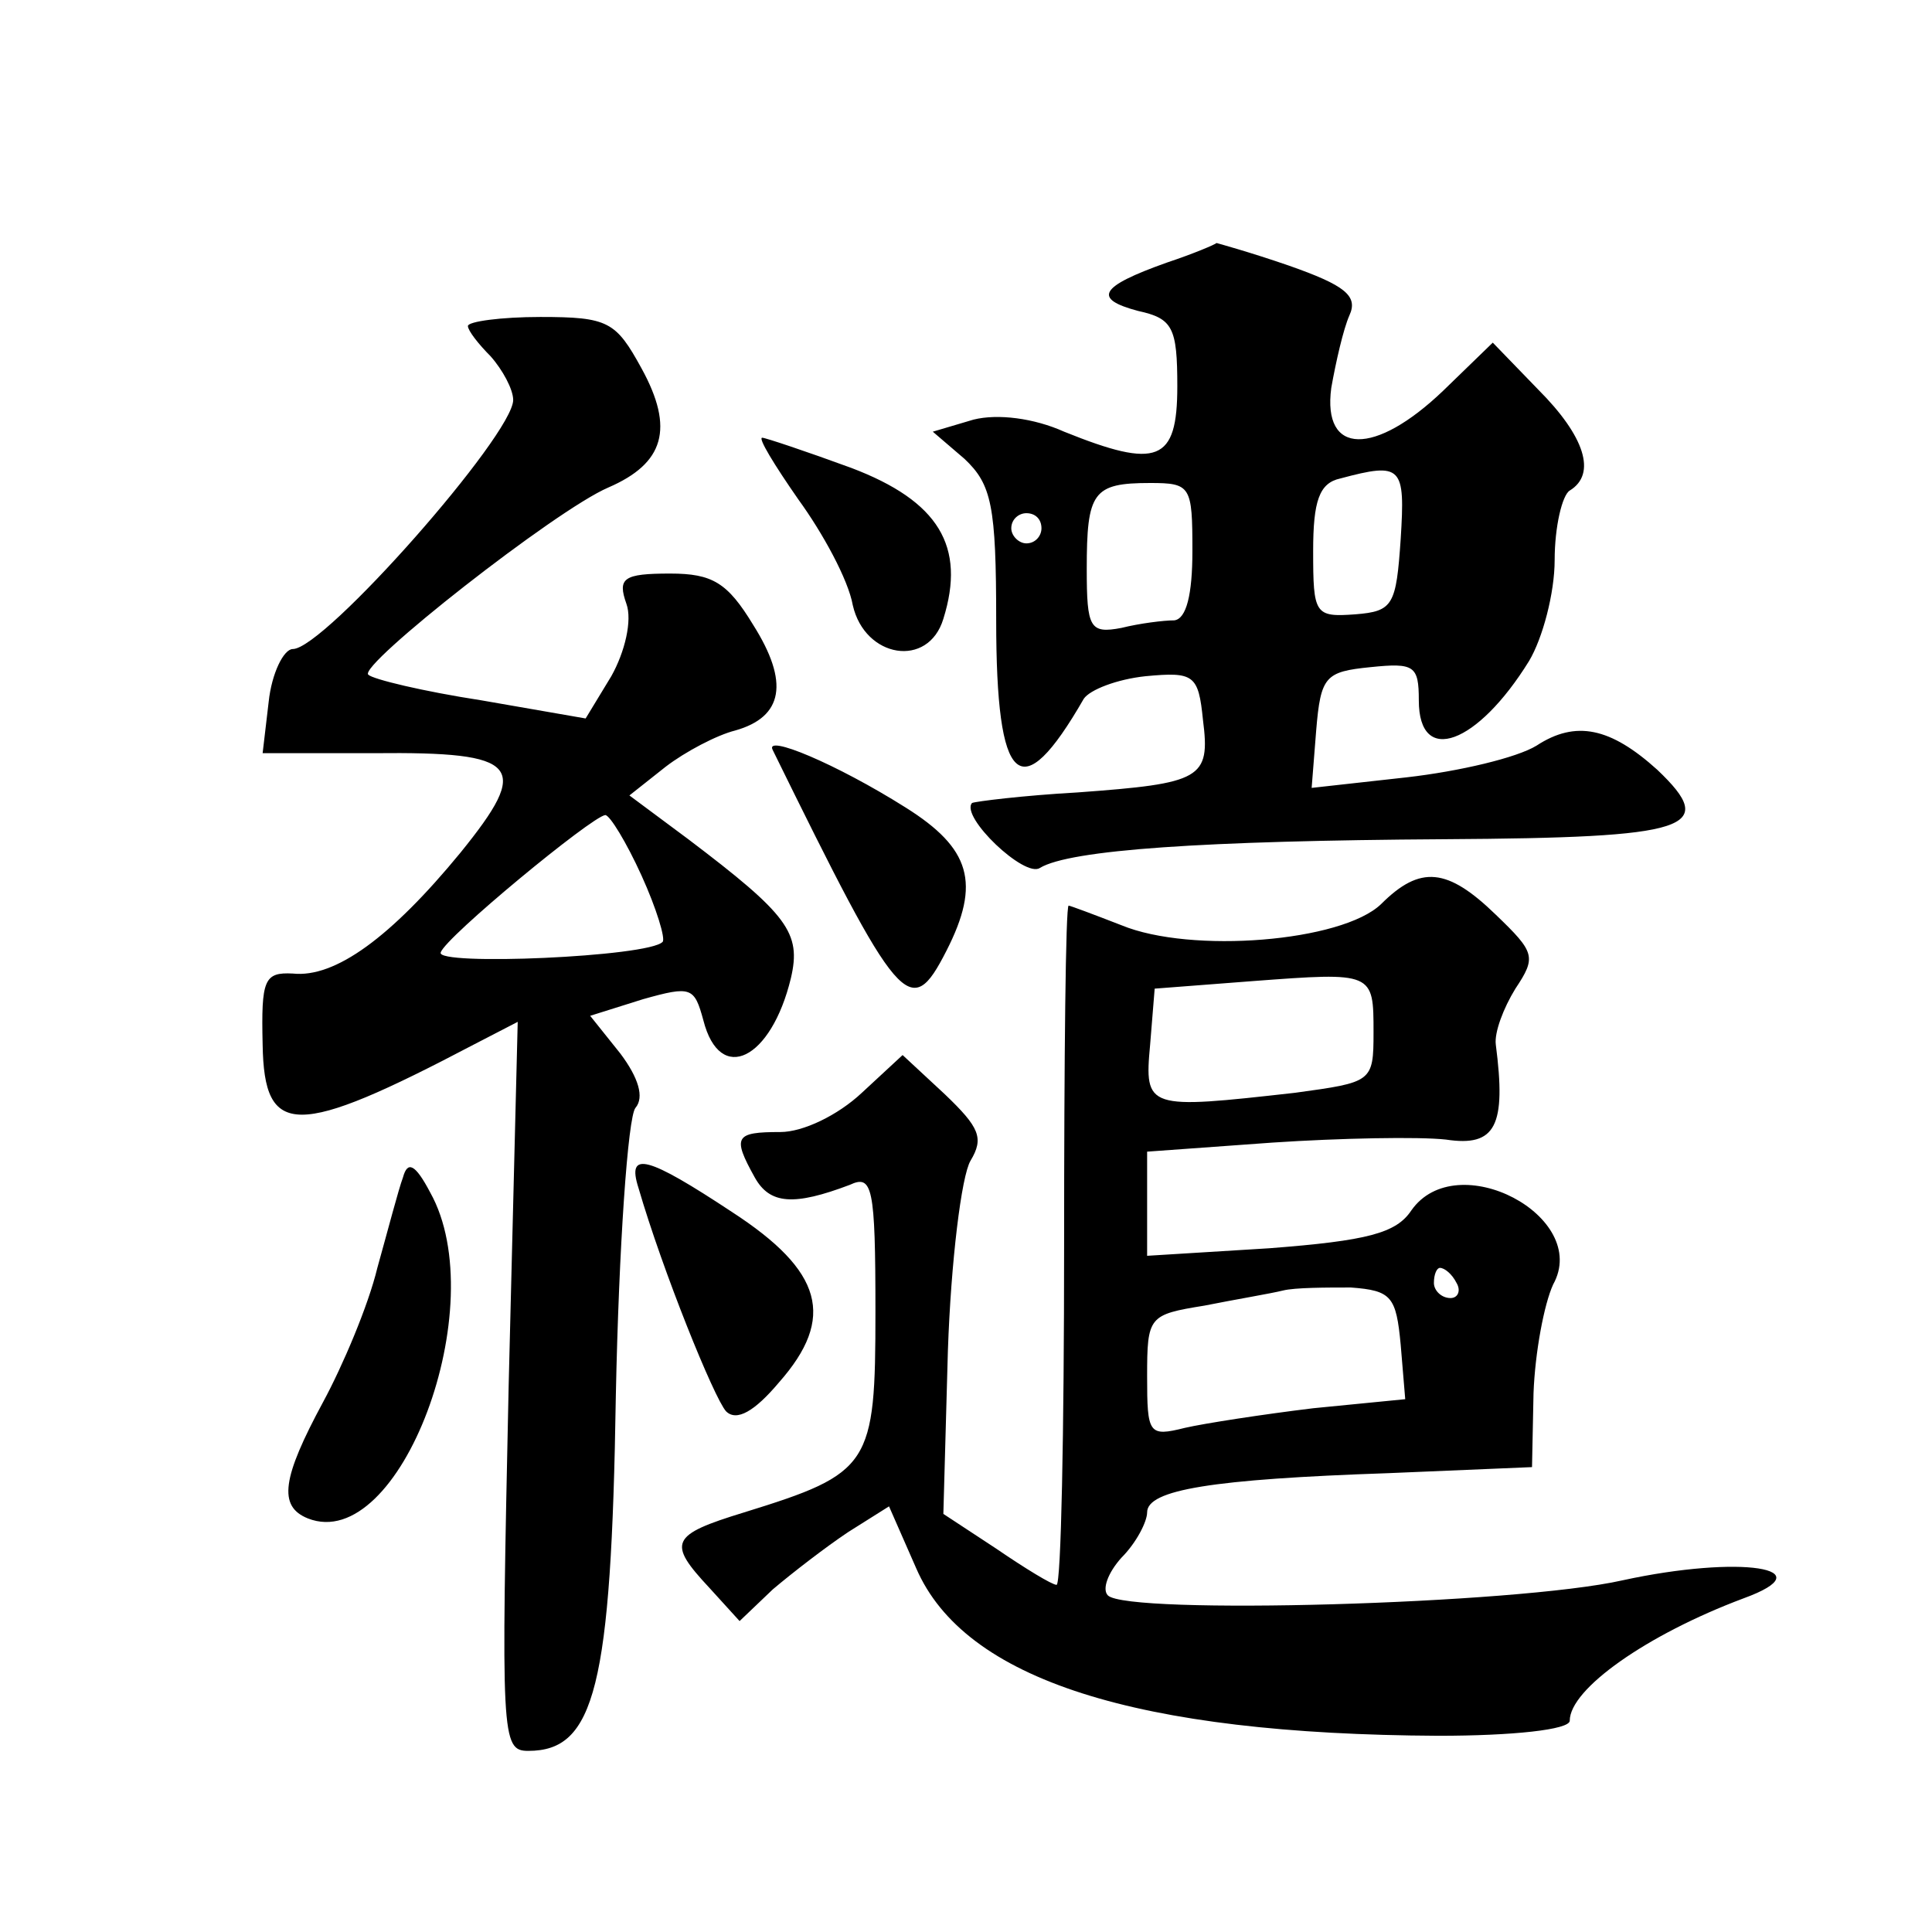 <?xml version="1.0" standalone="no"?>
<!DOCTYPE svg PUBLIC "-//W3C//DTD SVG 20010904//EN"
 "http://www.w3.org/TR/2001/REC-SVG-20010904/DTD/svg10.dtd">
<svg version="1.0" xmlns="http://www.w3.org/2000/svg"
 width="128pt" height="128pt" viewBox="0 0 128 128"
 preserveAspectRatio="xMidYMid meet">
<g transform="translate(0,128) scale(0.1,-0.1)"
fill="#0" stroke="none">
<path d="M773 1106 c-45 -16 -49 -24 -19 -32 23 -5 26 -11 26 -50 0 -50 -13 -55
-75 -30 -20 9 -44 12 -60 8 l-27 -8 21 -18 c18 -17 21 -31 21 -107 0 -110 16 -125
58 -52 4 6 22 13 41 15 32 3 35 1 38 -29 5 -39 -1 -42 -83 -48 -36 -2 -68 -6 -70
-7 -8 -9 35 -50 45 -43 20 12 108 18 268 19 163 1 182 7 141 46 -31 28 -54 33 -80
16 -13 -8 -51 -17 -86 -21 l-63 -7 3 38 c3 36 6 39 36 42 29 3 32 1 32 -22 0 -44
39 -29 73 26 9 15 17 45 17 67 0 22 5 43 10 46 18 11 10 36 -21 67 l-30 31 -33
-32 c-45 -43 -80 -43 -74 2 3 17 8 39 12 48 6 13 -3 20 -40 33 -26 9 -48 15 -48
15 -1 -1 -15 -7 -33 -13z m155 -183 c-3 -44 -5 -48 -30 -50 -27 -2 -28 0 -28 42
0 33 4 45 18 48 41 11 43 8 40 -40z m-138 -8 c0 -29 -4 -45 -12 -46 -7 0 -23 -2
-35 -5 -21 -4 -23 0 -23 39 0 51 4 57 42 57 27 0 28 -2 28 -45z m-100 15 c0 -5
-4 -10 -10 -10 -5 0 -10 5 -10 10 0 6 5 10 10 10 6 0 10 -4 10 -10z M310 1064 c0
-3 7 -12 15 -20 8 -9 15 -22 15 -29 0 -23 -125 -165 -146 -165 -6 0 -14 -16 -16
-35 l-4 -34 74 0 c97 1 104 -8 57 -66 -46 -56 -83 -83 -111 -80 -19 1 -21 -4 -20
-47 1 -62 22 -62 140 0 l29 15 -6 -241 c-5 -233 -5 -242 13 -242 44 0 55 42 58
235 2 99 8 185 13 191 6 7 2 20 -10 36 l-20 25 35 11 c32 9 34 8 40 -14 11 -43
45 -26 58 28 7 30 -2 42 -68 92 l-39 29 24 19 c13 10 34 21 46 24 32 9 36 32 12
70 -17 28 -27 34 -55 34 -31 0 -35 -3 -29 -20 4 -11 -1 -32 -10 -48 l-17 -28 -69
12 c-39 6 -72 14 -75 17 -7 6 124 109 159 124 37 16 44 39 22 79 -17 31 -22 34
-67 34 -26 0 -48 -3 -48 -6z m115 -364 c10 -22 16 -42 14 -44 -9 -10 -151 -16 -147
-7 3 10 100 90 109 91 3 0 14 -18 24 -40z M529 949 c16 -22 33 -53 36 -70 8 -35
50 -42 60 -9 15 48 -3 78 -61 100 -30 11 -57 20 -59 20 -3 0 8 -18 24 -41z M512
783 c84 -171 91 -180 115 -133 23 45 16 68 -27 95 -46 29 -94 49 -88 38z M915 681
c-26 -25 -126 -33 -172 -14 -18 7 -34 13 -35 13 -2 0 -3 -101 -3 -225 0 -124 -2
-225 -5 -225 -3 0 -21 11 -40 24 l-35 23 3 108 c2 59 9 116 15 126 9 15 6 22 -17
44 l-28 26 -27 -25 c-16 -15 -39 -26 -54 -26 -30 0 -32 -3 -17 -30 10 -18 26 -19
63 -5 15 7 17 -1 17 -84 0 -102 -3 -107 -87 -133 -49 -15 -51 -20 -23 -50 l20 -22
22 21 c13 11 35 28 50 38 l27 17 18 -41 c32 -74 146 -110 346 -111 49 0 87 4 87
10 0 21 51 57 115 81 55 20 -2 29 -80 12 -71 -16 -328 -23 -341 -10 -4 4 0 15 9
25 10 10 17 24 17 30 0 15 43 22 160 26 l95 4 1 49 c1 27 7 59 13 72 25 45 -64
92 -94 49 -10 -15 -29 -20 -94 -25 l-81 -5 0 34 0 35 83 6 c45 3 97 4 115 2 33
-5 40 9 33 63 -1 8 5 24 13 37 14 21 13 24 -13 49 -32 31 -50 33 -76 7z m-5 -85
c0 -33 -1 -33 -52 -40 -98 -11 -100 -11 -96 32 l3 37 65 5 c80 6 80 6 80 -34z m55
-166 c3 -5 1 -10 -4 -10 -6 0 -11 5 -11 10 0 6 2 10 4 10 3 0 8 -4 11 -10z m-37
-41 l3 -36 -61 -6 c-33 -4 -72 -10 -85 -13 -24 -6 -25 -4 -25 34 0 40 1 41 38 47
20 4 44 8 52 10 8 2 29 2 45 2 27 -2 30 -6 33 -38z M267 500 c-3 -8 -10 -35 -17
-60 -6 -25 -23 -65 -36 -89 -27 -50 -30 -69 -10 -77 61 -24 123 141 81 216 -10
19 -15 21 -18 10z M423 493 c16 -55 50 -139 58 -148 7 -7 19 0 35 19 38 43 29 74
-31 113 -56 37 -70 41 -62 16z"/>
</g>
</svg>
